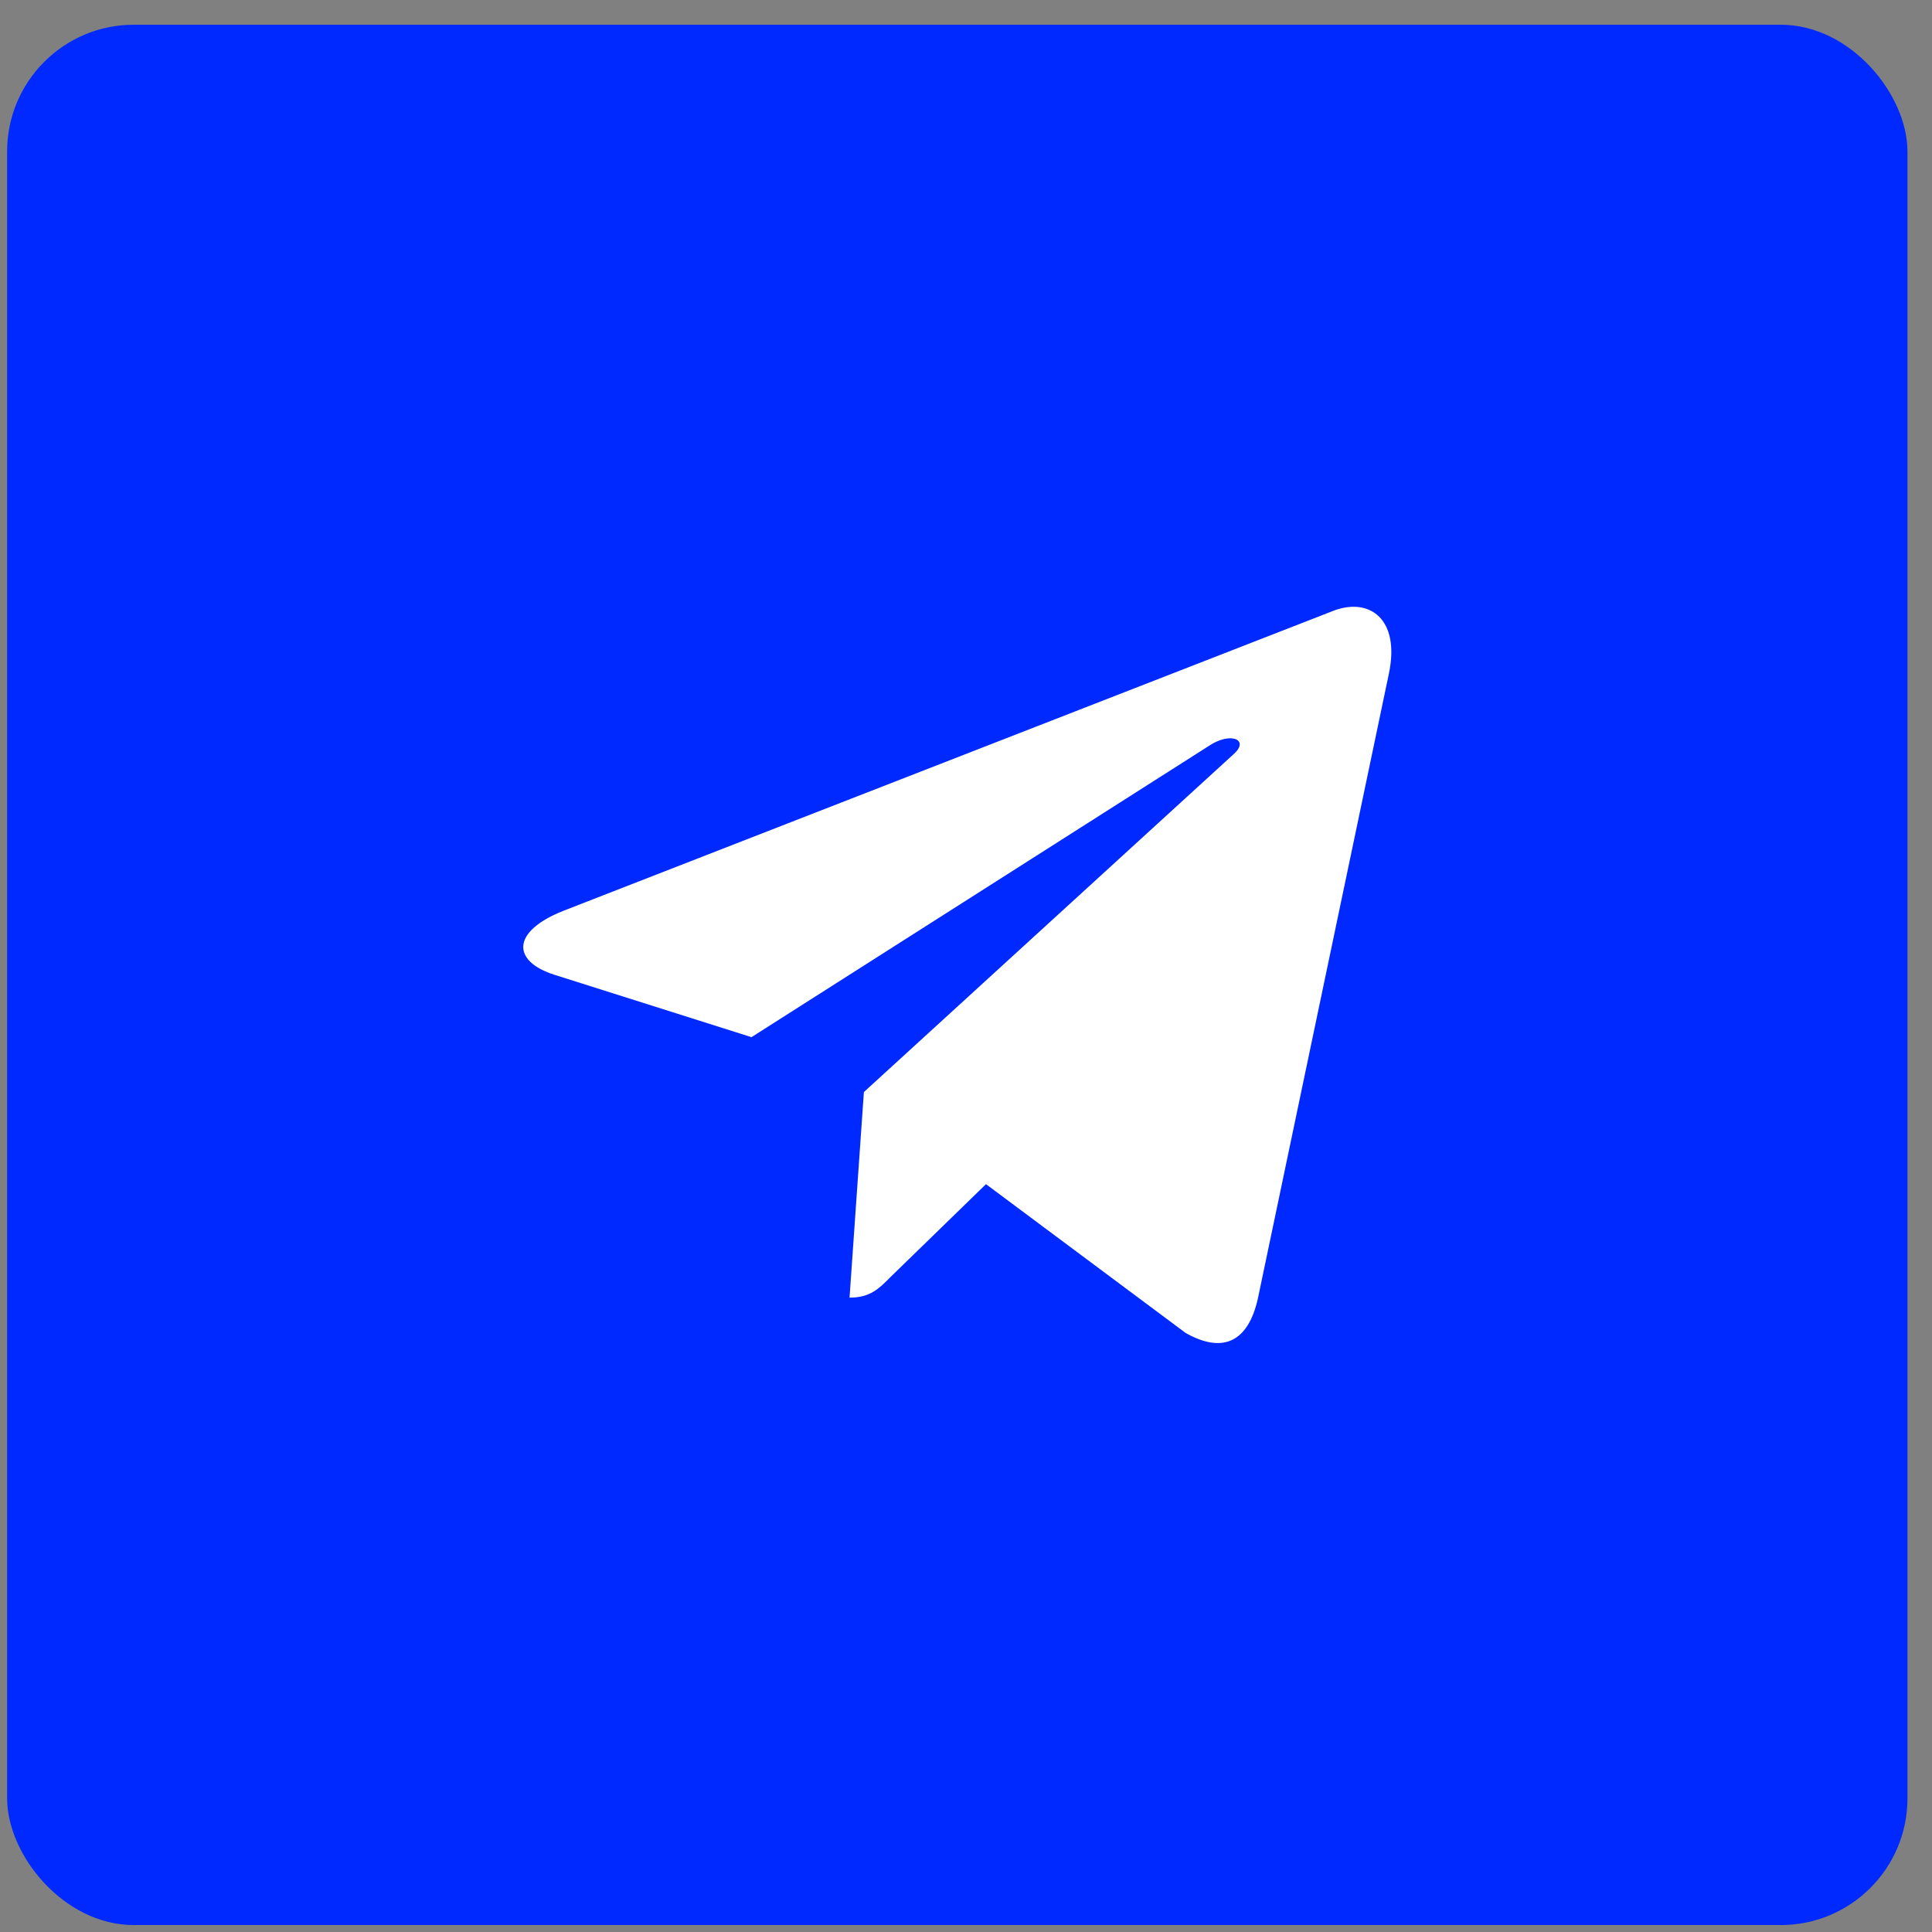 <?xml version="1.0" encoding="UTF-8"?> <svg xmlns="http://www.w3.org/2000/svg" width="61" height="61" viewBox="0 0 61 61" fill="none"><rect x="0" y="0" width="61" height="61" fill="#808080" stroke="none"/> <rect x="0.225" y="0.781" width="60" height="60" rx="4" fill="#0029FF"></rect> <path d="M43.851 21.275L39.715 41.002C39.403 42.394 38.589 42.74 37.433 42.085L31.131 37.388L28.09 40.346C27.753 40.686 27.472 40.971 26.823 40.971L27.276 34.48L38.956 23.806C39.464 23.348 38.846 23.094 38.167 23.552L23.727 32.747L17.511 30.779C16.159 30.352 16.134 29.412 17.792 28.756L42.107 19.282C43.233 18.855 44.218 19.536 43.851 21.275V21.275Z" fill="white"></path> </svg> 